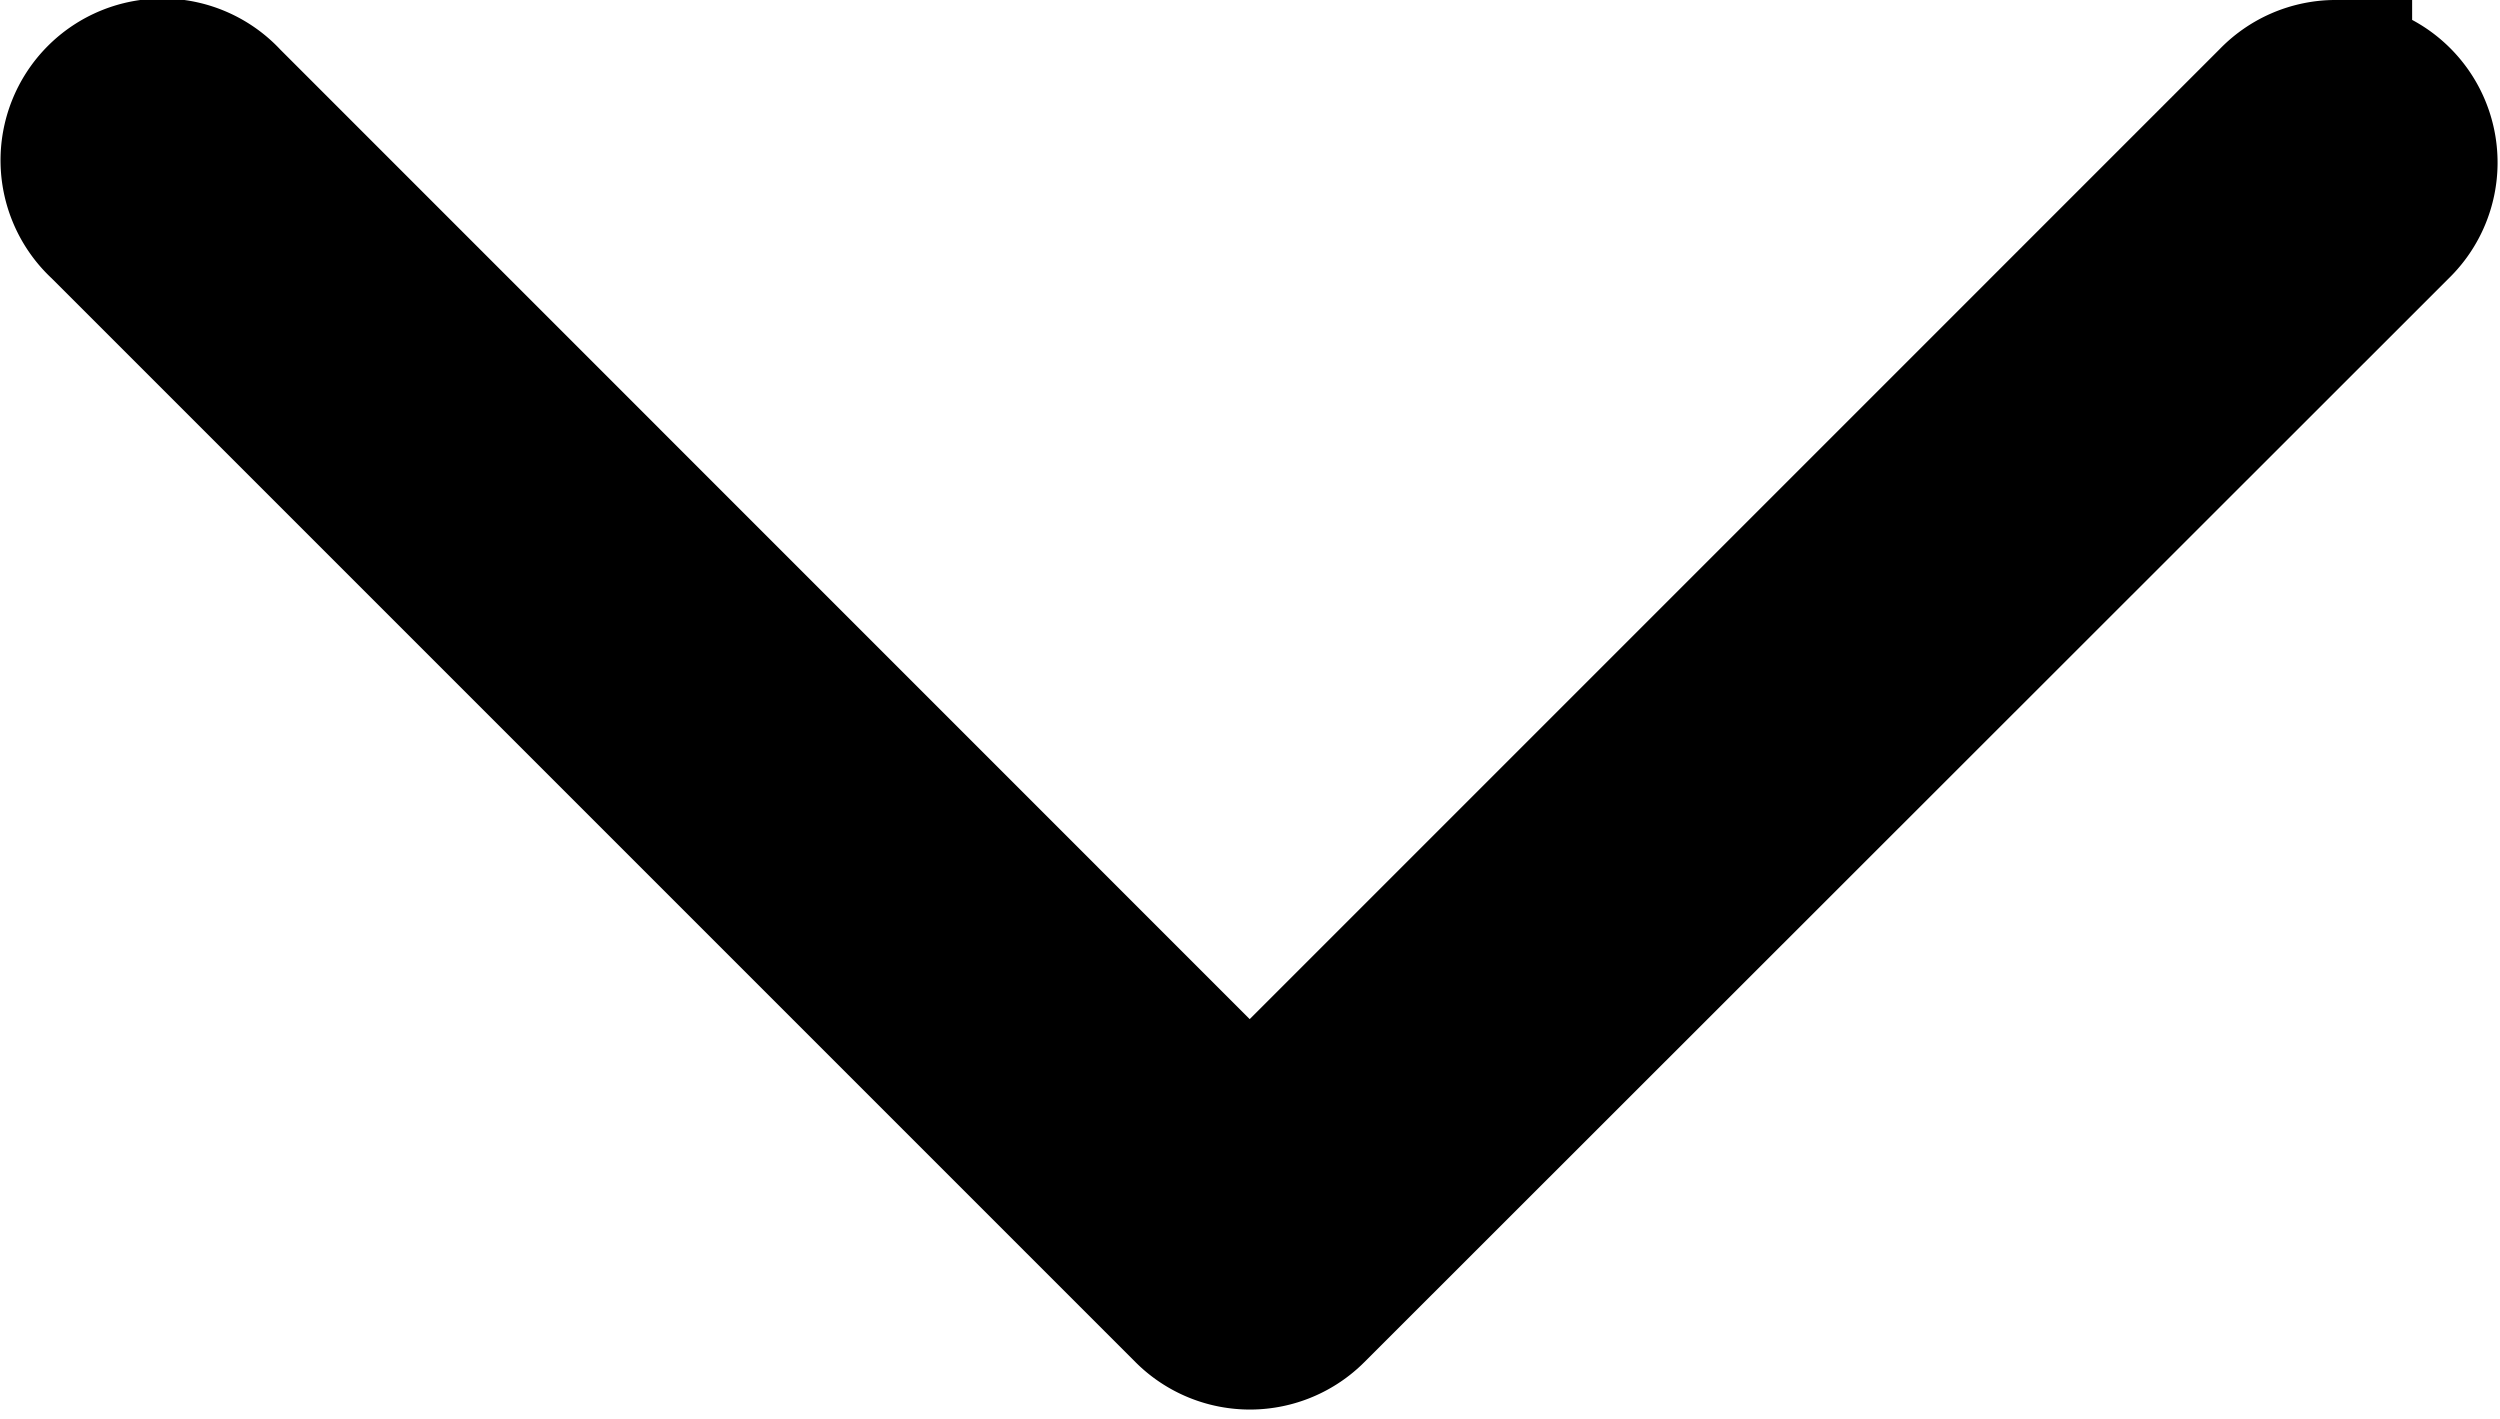 <svg xmlns="http://www.w3.org/2000/svg" viewBox="0 0 15.962 9.063">
    <!-- <defs><style>.a{fill:#ee1d23;stroke:#ee1d23;}</style></defs> -->
    <path fill="currentColor" stroke="currentColor" class="a" d="M17.371,11.978a.533.533,0,0,0-.372.164l-6.55,6.55L3.9,12.142a.533.533,0,1,0-.753.753l6.927,6.927a.533.533,0,0,0,.753,0L17.753,12.9a.533.533,0,0,0-.382-.917Z" transform="translate(-2.47 -11.478)"/>
</svg>
